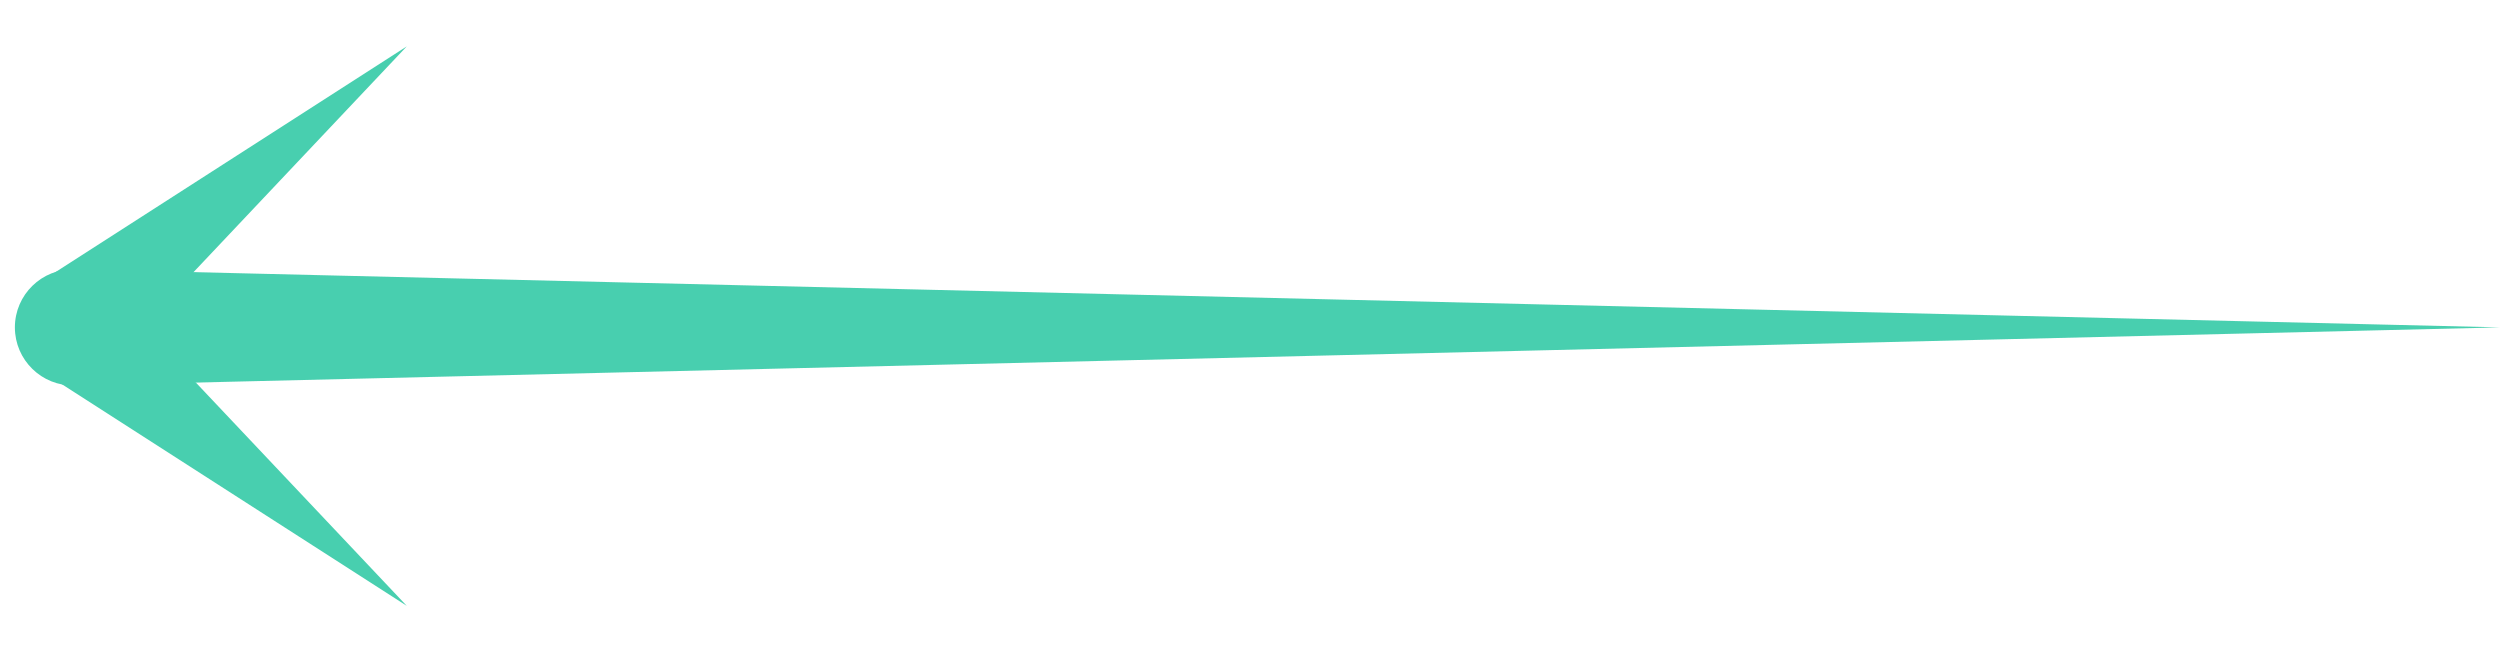 <?xml version="1.0" encoding="UTF-8"?> <svg xmlns="http://www.w3.org/2000/svg" width="168" height="44" viewBox="0 0 168 44" fill="none"> <path d="M168 22L4.999 18.096C2.806 18.043 1 19.807 1 22C1 24.194 2.806 25.957 4.999 25.904L168 22Z" fill="#48CFAF"></path> <path d="M27.334 3.117L3.312 18.553C1.552 19.684 1.138 22.141 2.429 23.798C3.719 25.455 6.132 25.564 7.58 24.032L27.334 3.117Z" fill="#48CFAF"></path> <path d="M27.334 40.713L3.312 25.277C1.552 24.146 1.138 21.689 2.429 20.032C3.719 18.375 6.132 18.265 7.58 19.798L27.334 40.713Z" fill="#48CFAF"></path> </svg> 